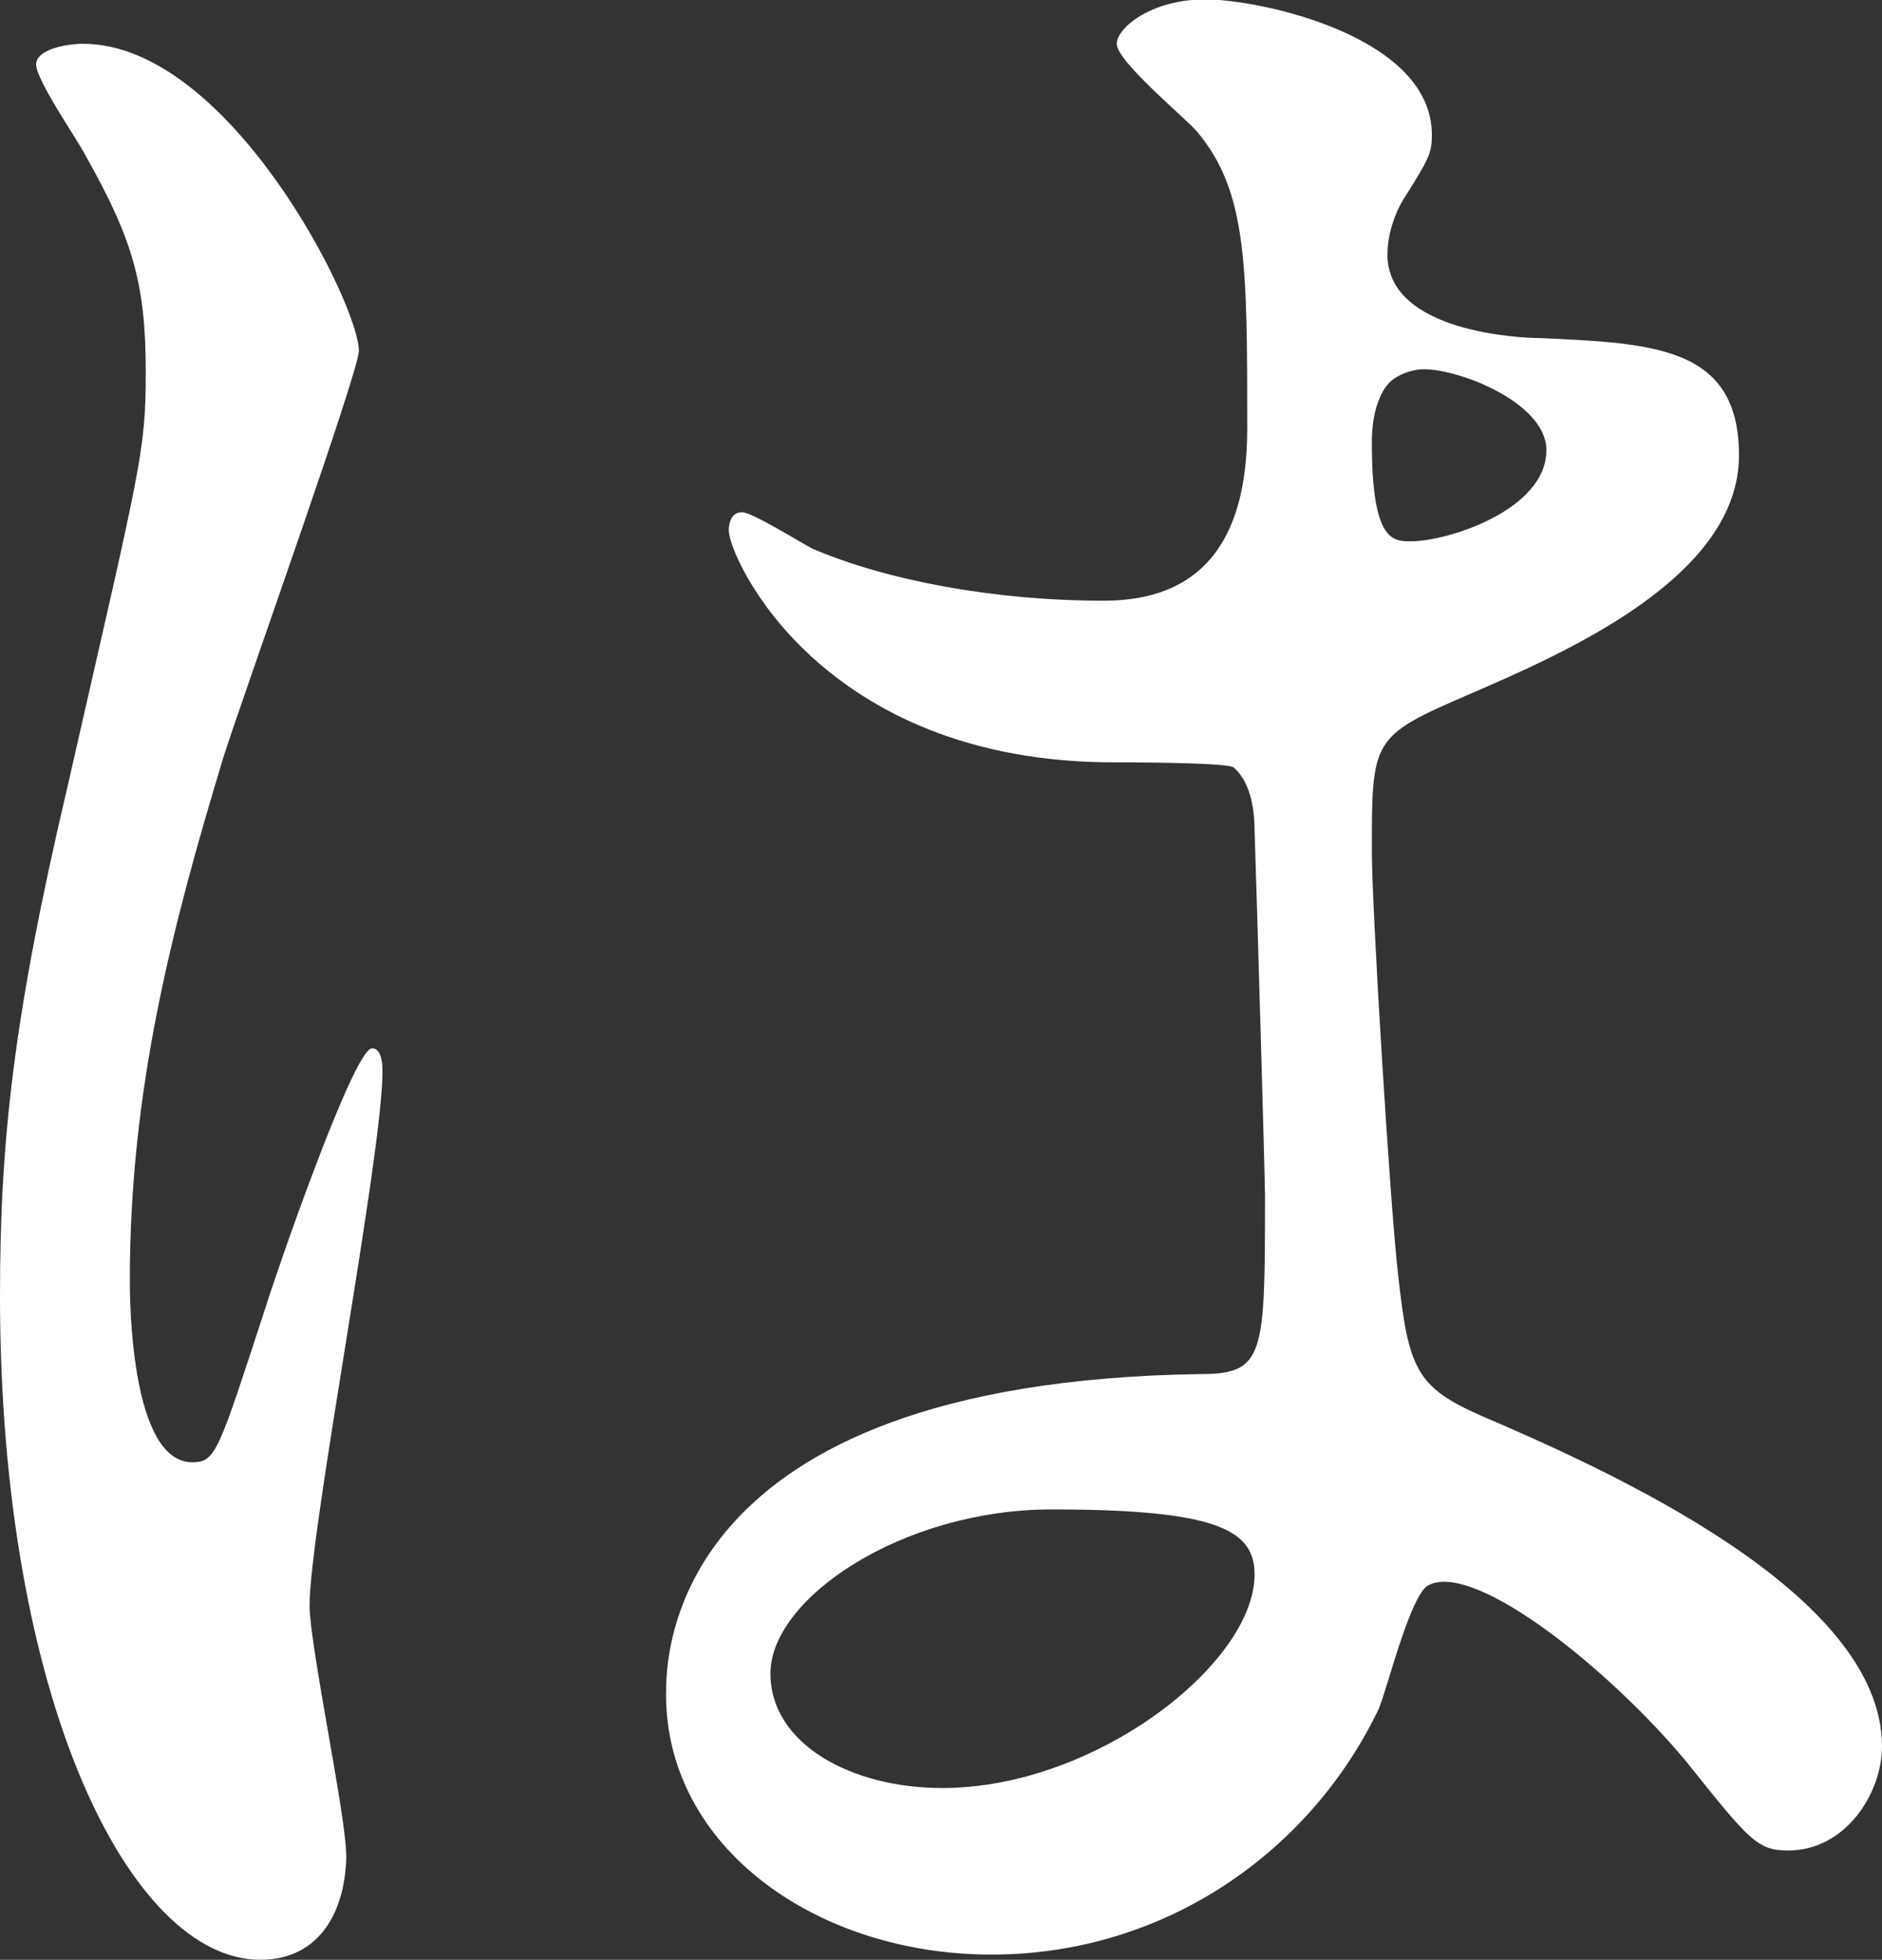 <?xml version="1.0" encoding="UTF-8"?><svg id="_レイヤー_2" xmlns="http://www.w3.org/2000/svg" viewBox="0 0 61.46 64.01"><rect x="0" y="0" width="61.46" height="64.01" fill="#333333" stroke="none"/><defs><style>.cls-1{fill:#fff;}</style></defs><g id="design"><path class="cls-1" d="M11.31,60.52c0,1.87-.85,3.49-2.81,3.49-4.25,0-8.5-8.5-8.5-21.68,0-5.02.43-9.1,2.21-16.66,2.38-10.46,2.55-10.88,2.55-13.52,0-2.89-.43-4.34-1.96-7.06-.26-.51-1.62-2.47-1.62-2.98s1.02-.68,1.53-.68c4.76,0,9.01,8.5,9.01,10.03,0,.68-3.74,11.14-4.42,13.26-1.7,5.61-3.06,10.88-3.06,17.09,0,.51,0,5.95,2.04,5.95.77,0,.85-.34,2.38-5.02.34-1.11,2.89-8.5,3.49-8.5.34,0,.34.6.34.77,0,2.72-2.38,14.96-2.38,17.43,0,1.28,1.19,6.89,1.19,8.08ZM45.05,55.76c-2.21,4.68-6.97,8.08-12.67,8.08s-10.63-3.49-10.63-8.5c0-1.19,0-10.2,17.43-10.46,2.13,0,2.13-.6,2.13-5.87,0-.51-.26-9.52-.34-11.9,0-.51-.08-1.53-.68-2.04-.17-.17-3.49-.17-3.91-.17-9.61,0-12.58-6.72-12.58-7.57,0-.26.09-.6.43-.6s1.96,1.02,2.3,1.19c2.38,1.02,5.87,1.7,9.52,1.7q4.68,0,4.68-5.61c0-5.36,0-7.74-1.62-9.69-.34-.42-2.64-2.3-2.64-2.89,0-.51,1.11-1.45,2.89-1.45s7.4,1.19,7.4,4.42c0,.6-.08.77-.94,2.13-.26.43-.51,1.11-.51,1.79,0,2.55,4.42,2.72,4.93,2.72,3.74.17,6.55.26,6.55,3.83,0,4-5.7,6.46-8.84,7.82-3.15,1.36-3.15,1.45-3.15,5.1,0,1.87.59,11.48.85,13.77.34,3.15.59,3.74,2.72,4.68,4.17,1.79,13.09,5.78,13.09,10.8,0,1.53-1.19,3.4-3.06,3.4-1.02,0-1.28-.34-3.32-2.89-2.47-2.98-6.89-6.55-8.42-5.78-.59.26-1.36,3.4-1.62,4ZM25.16,54.66c0,2.3,2.64,3.74,5.61,3.74,5.02,0,10.2-4.08,10.2-6.97,0-1.45-1.19-2.13-6.63-2.13-4.85,0-9.18,2.89-9.18,5.36ZM44.8,14.45c0,3.23.68,3.23,1.28,3.23,1.19,0,4.42-1.02,4.42-2.98,0-1.53-2.81-2.64-4-2.64-.26,0-.68.09-1.02.34-.34.26-.68.94-.68,2.04Z"/></g></svg>